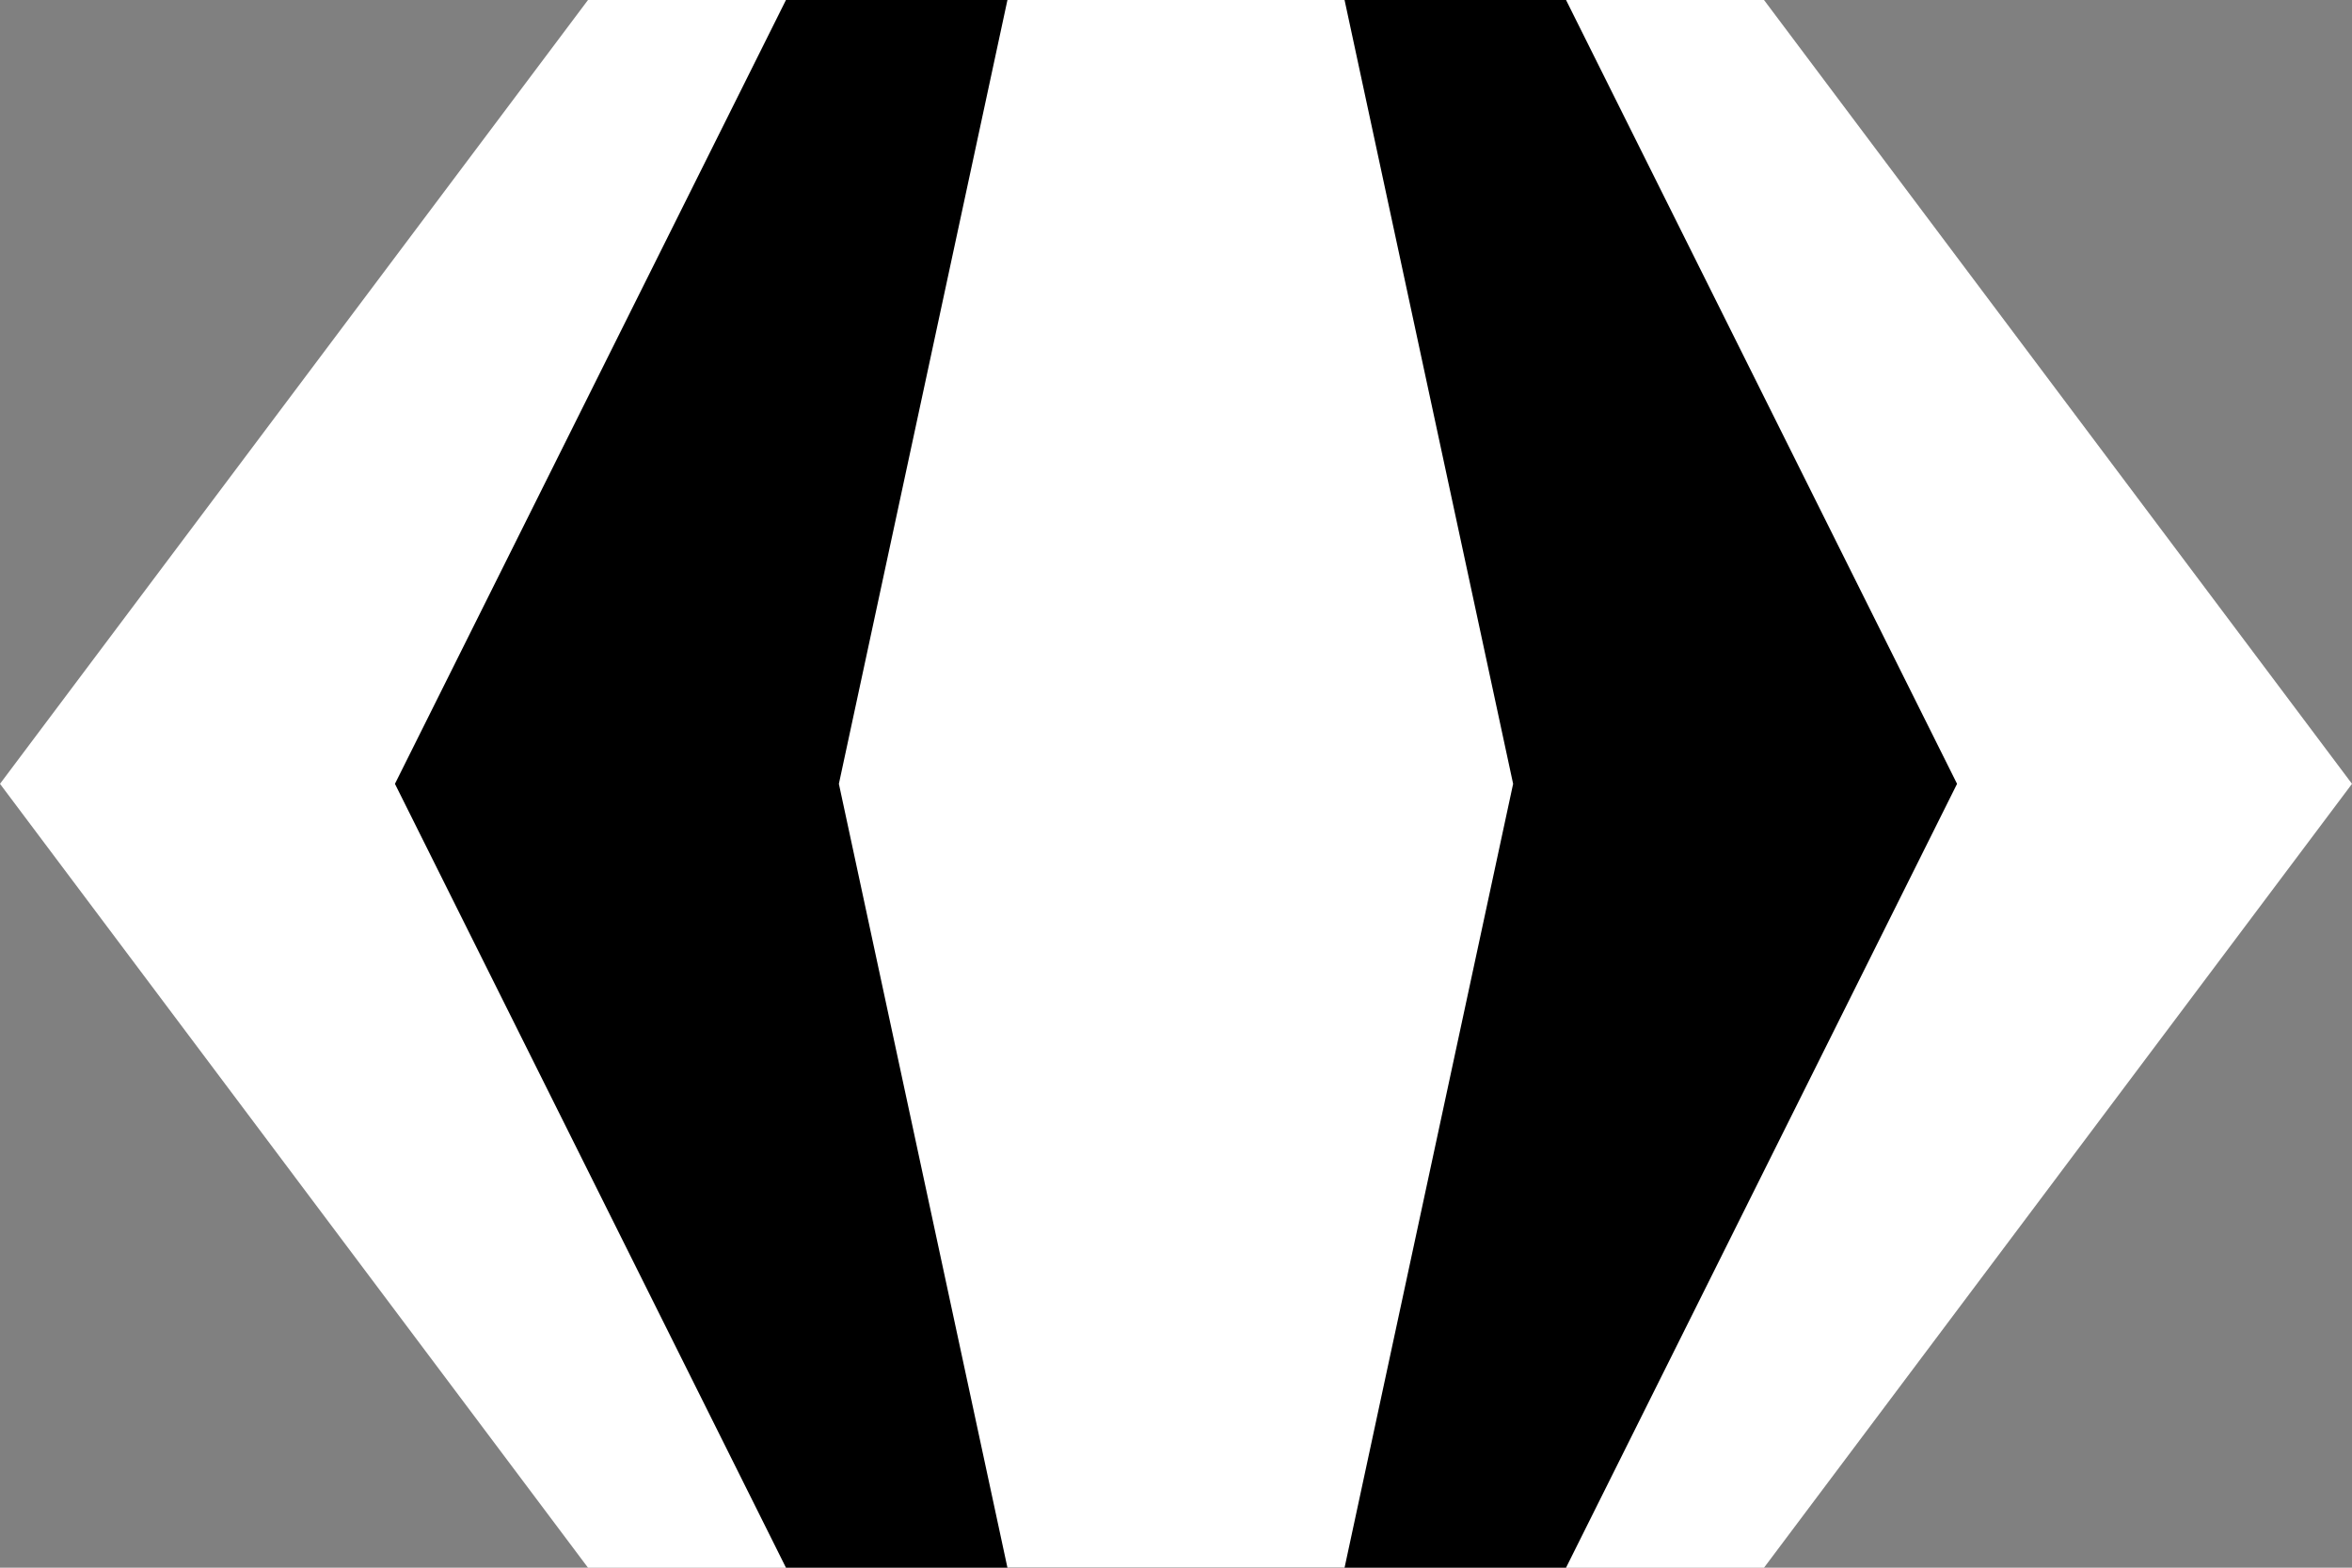 <?xml version="1.0" encoding="UTF-8"?>
<svg id="uuid-6c5c3ed3-cf44-45bf-aad7-04f04565c1de" data-name="Layer 1" xmlns="http://www.w3.org/2000/svg" viewBox="0 0 24 16">
  <rect x="0" y="0" width="24" height="16" fill="#808080" stroke="none"/>
  <polygon points="6 16 18 16 24 8 18 0 6 0 0 8 6 16" style="fill: #fff; stroke-width: 0px;"/>
  <polygon points="8.02 16 15.98 16 19.97 8 15.98 0 8.02 0 4.03 8 8.02 16" style="fill: #000; stroke-width: 0px;"/>
  <polygon points="10.28 16 13.72 16 15.44 8 13.72 0 10.28 0 8.56 8 10.28 16" style="fill: #fff; stroke-width: 0px;"/>
</svg>